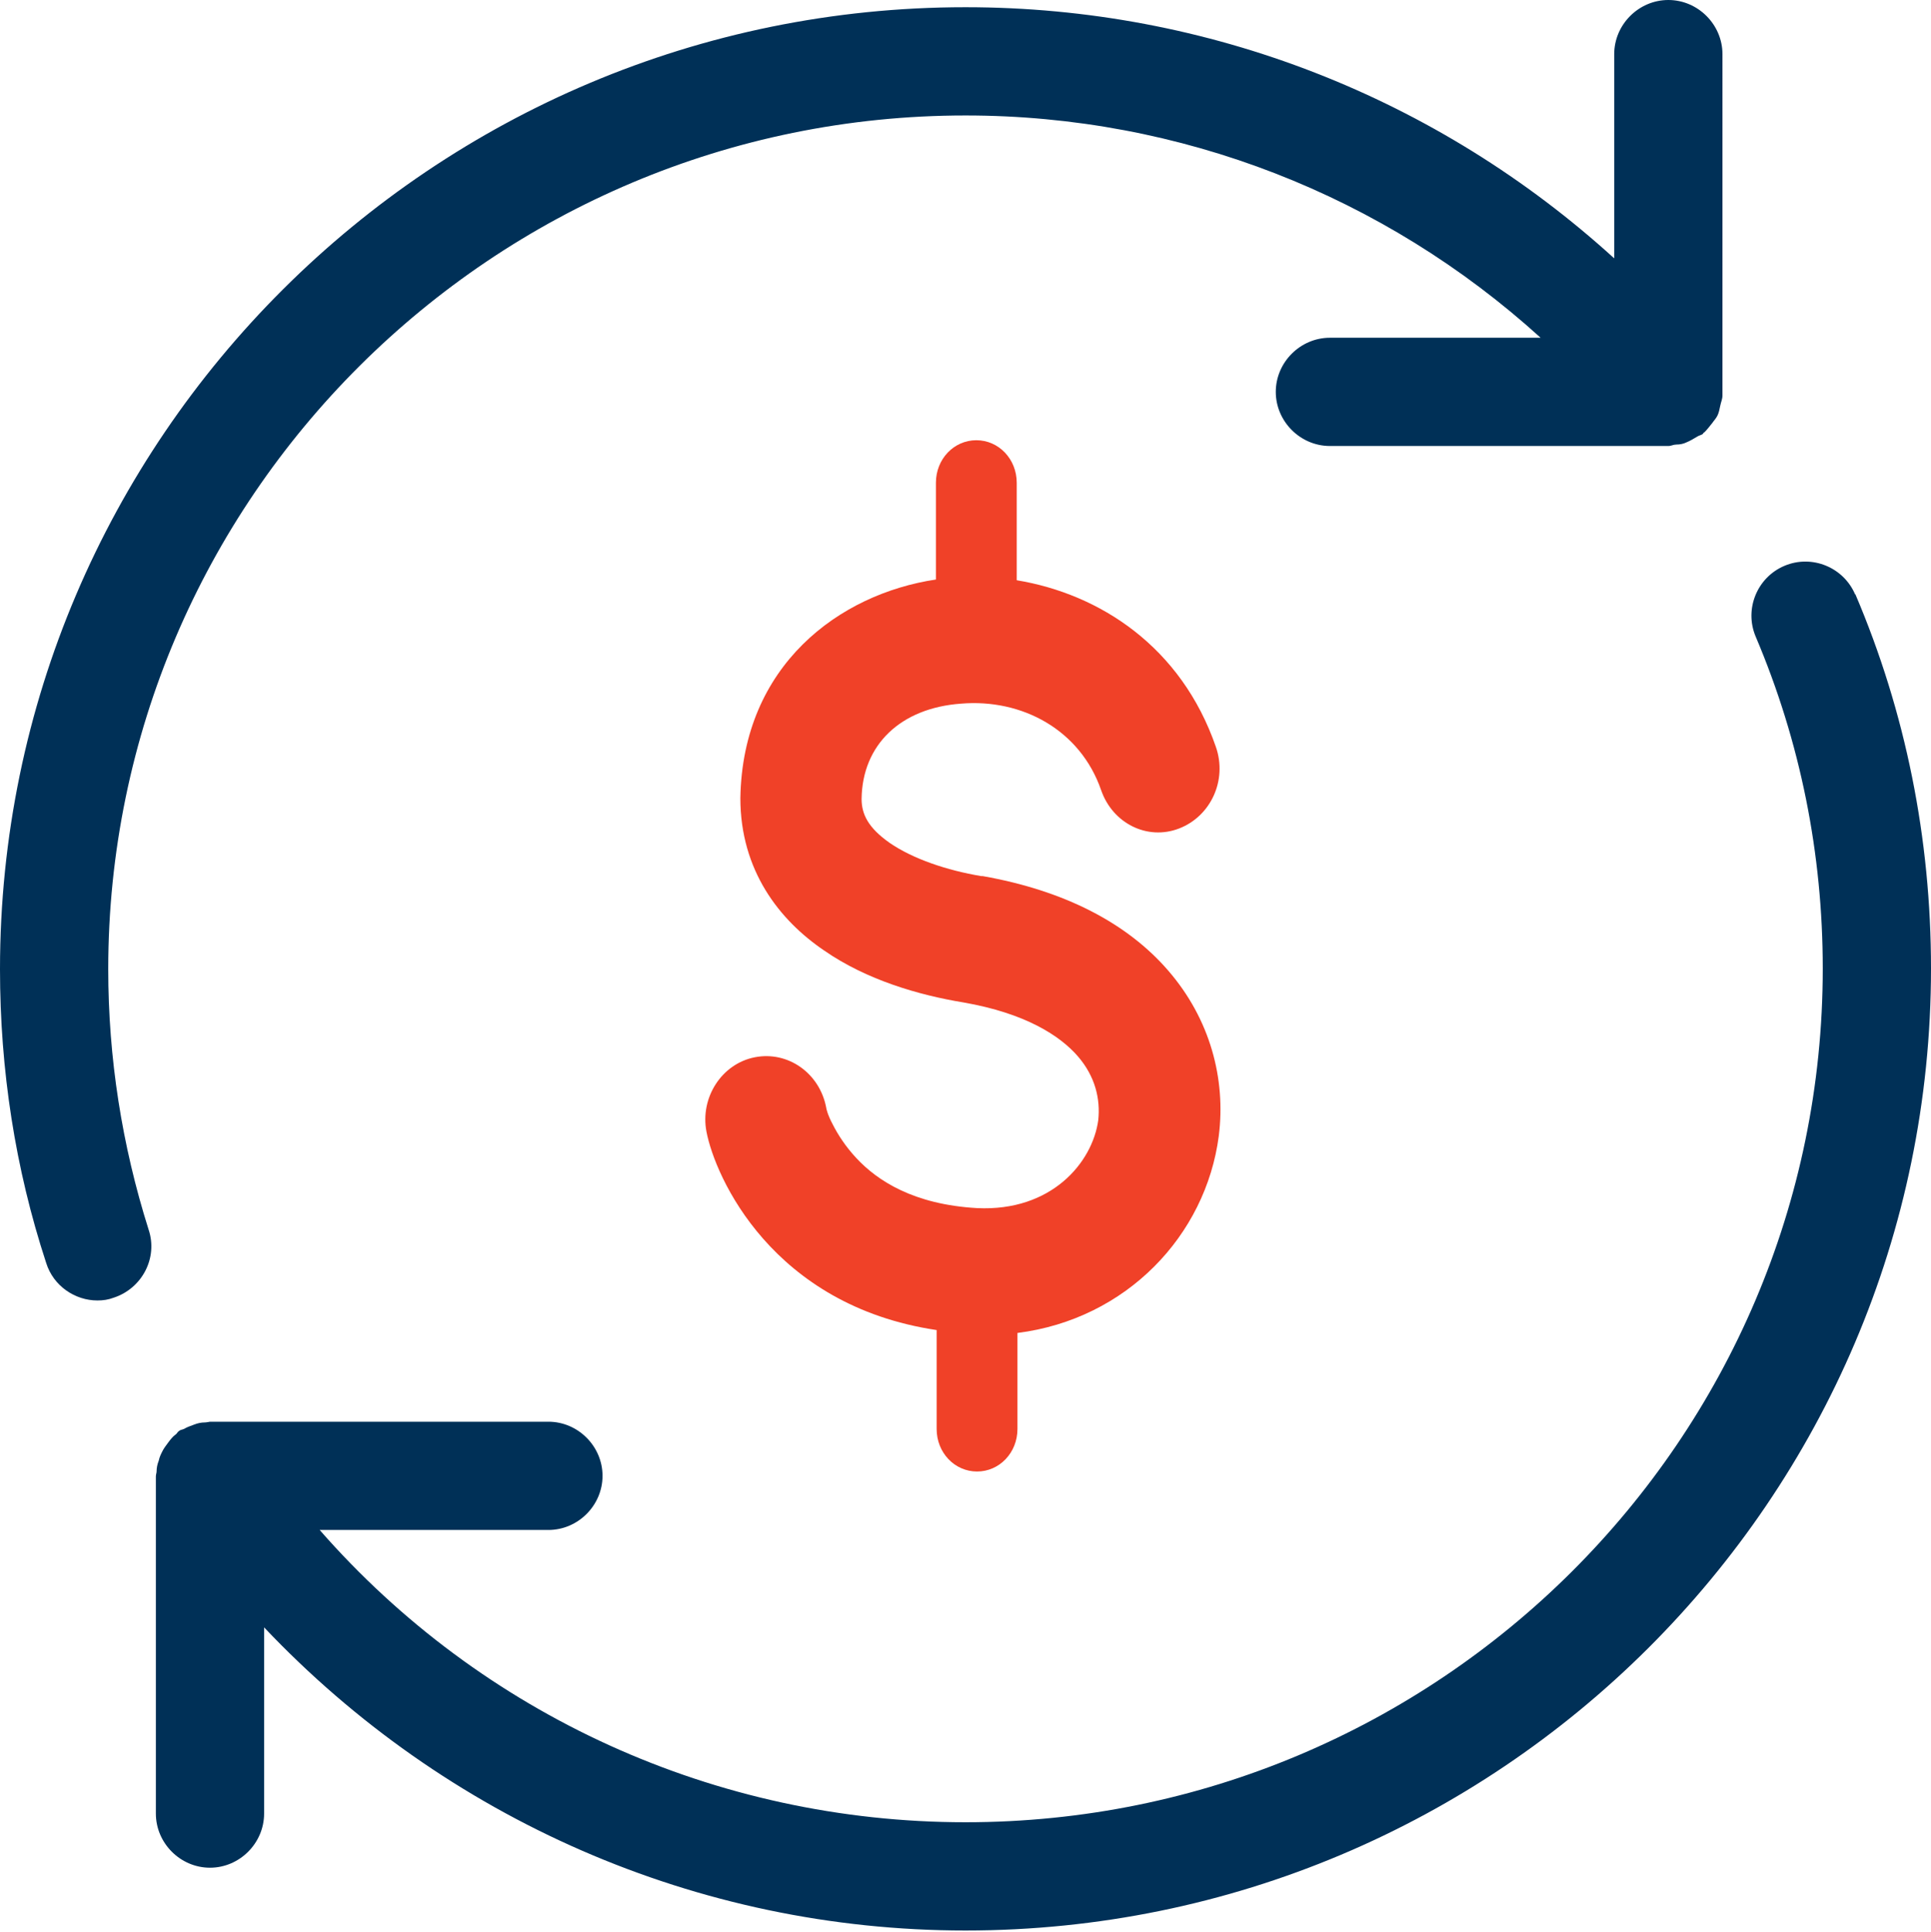 <?xml version="1.0" encoding="UTF-8"?>
<svg id="Layer_2" data-name="Layer 2" xmlns="http://www.w3.org/2000/svg" viewBox="0 0 26.76 26.77">
  <defs>
    <style>
      .cls-1 {
        fill: #003057;
      }

      .cls-1, .cls-2 {
        stroke-width: 0px;
      }

      .cls-2 {
        fill: #f04128;
        fill-rule: evenodd;
      }
    </style>
  </defs>
  <g id="Layer_1-2" data-name="Layer 1">
    <g>
      <path class="cls-2" d="M13.6,12.14h0c-.48-.08-.95-.24-1.27-.46-.3-.21-.39-.4-.39-.61.01-.75.54-1.26,1.38-1.32.84-.07,1.65.36,1.94,1.2.16.46.64.7,1.08.53s.67-.67.51-1.13c-.48-1.39-1.61-2.12-2.76-2.31v-1.35c0-.33-.25-.59-.56-.59s-.56.26-.56.59v1.34c-1.34.2-2.68,1.19-2.71,3.03h0c0,1,.54,1.69,1.16,2.11.59.41,1.32.62,1.93.72.86.15,1.34.46,1.59.75.24.28.31.59.28.88-.08.59-.65,1.27-1.68,1.22-.88-.05-1.38-.38-1.67-.69-.15-.16-.26-.33-.33-.47-.07-.13-.09-.22-.09-.23-.09-.48-.53-.79-.99-.7-.46.09-.76.56-.67,1.03.12.63.91,2.41,3.19,2.75v1.37c0,.33.25.59.56.59s.56-.26.56-.59v-1.33c1.51-.19,2.61-1.35,2.79-2.73.1-.79-.12-1.62-.7-2.29-.57-.66-1.44-1.11-2.57-1.31Z"/>
      <g>
        <path class="cls-1" d="M25.71,8.24c-.16-.38-.6-.56-.98-.4-.38.16-.56.6-.4.98.62,1.46.93,3.01.93,4.6,0,6.53-5.33,11.83-11.88,11.83-3.46,0-6.71-1.49-8.95-4.05h3.17c.41,0,.75-.34.75-.75s-.34-.75-.75-.75H2.91s-.05.01-.07.01c-.05,0-.1.01-.15.03-.05.02-.09.03-.14.06-.02.01-.05.01-.07.03-.02.01-.03.04-.05.05-.04.03-.07.07-.1.11-.03.04-.06.08-.08.12-.02.04-.04.08-.05.13-.02.05-.03.1-.03.15,0,.02-.01.04-.01.07v4.67c0,.41.34.75.75.75s.75-.34.75-.75v-2.58c2.51,2.65,6,4.2,9.72,4.2,7.38,0,13.38-5.98,13.38-13.33,0-1.8-.35-3.55-1.05-5.19Z"/>
        <path class="cls-1" d="M1.5,13.43C1.5,6.91,6.83,1.6,13.38,1.6c2.98,0,5.8,1.11,7.97,3.08h-2.92c-.41,0-.75.34-.75.75s.34.75.75.75h4.69s0,0,0,0c.04,0,.07-.02.11-.02.05,0,.1-.01.14-.03.05-.02.1-.05.15-.08.03-.02.06-.02.08-.04,0,0,.01-.02.02-.02.04-.04.07-.08.11-.13.02-.03.05-.06.07-.1.02-.04.03-.09.04-.14.01-.05.03-.09.03-.14,0-.01,0-.02,0-.04V.75c0-.41-.34-.75-.75-.75s-.75.34-.75.75v2.83C19.93,1.36,16.75.1,13.38.1,6,.1,0,6.08,0,13.43c0,1.39.21,2.76.64,4.07.1.32.4.52.71.52.08,0,.15-.01.23-.04.39-.13.61-.55.48-.94-.37-1.17-.56-2.38-.56-3.61Z"/>
      </g>
    </g>
  </g>
</svg>